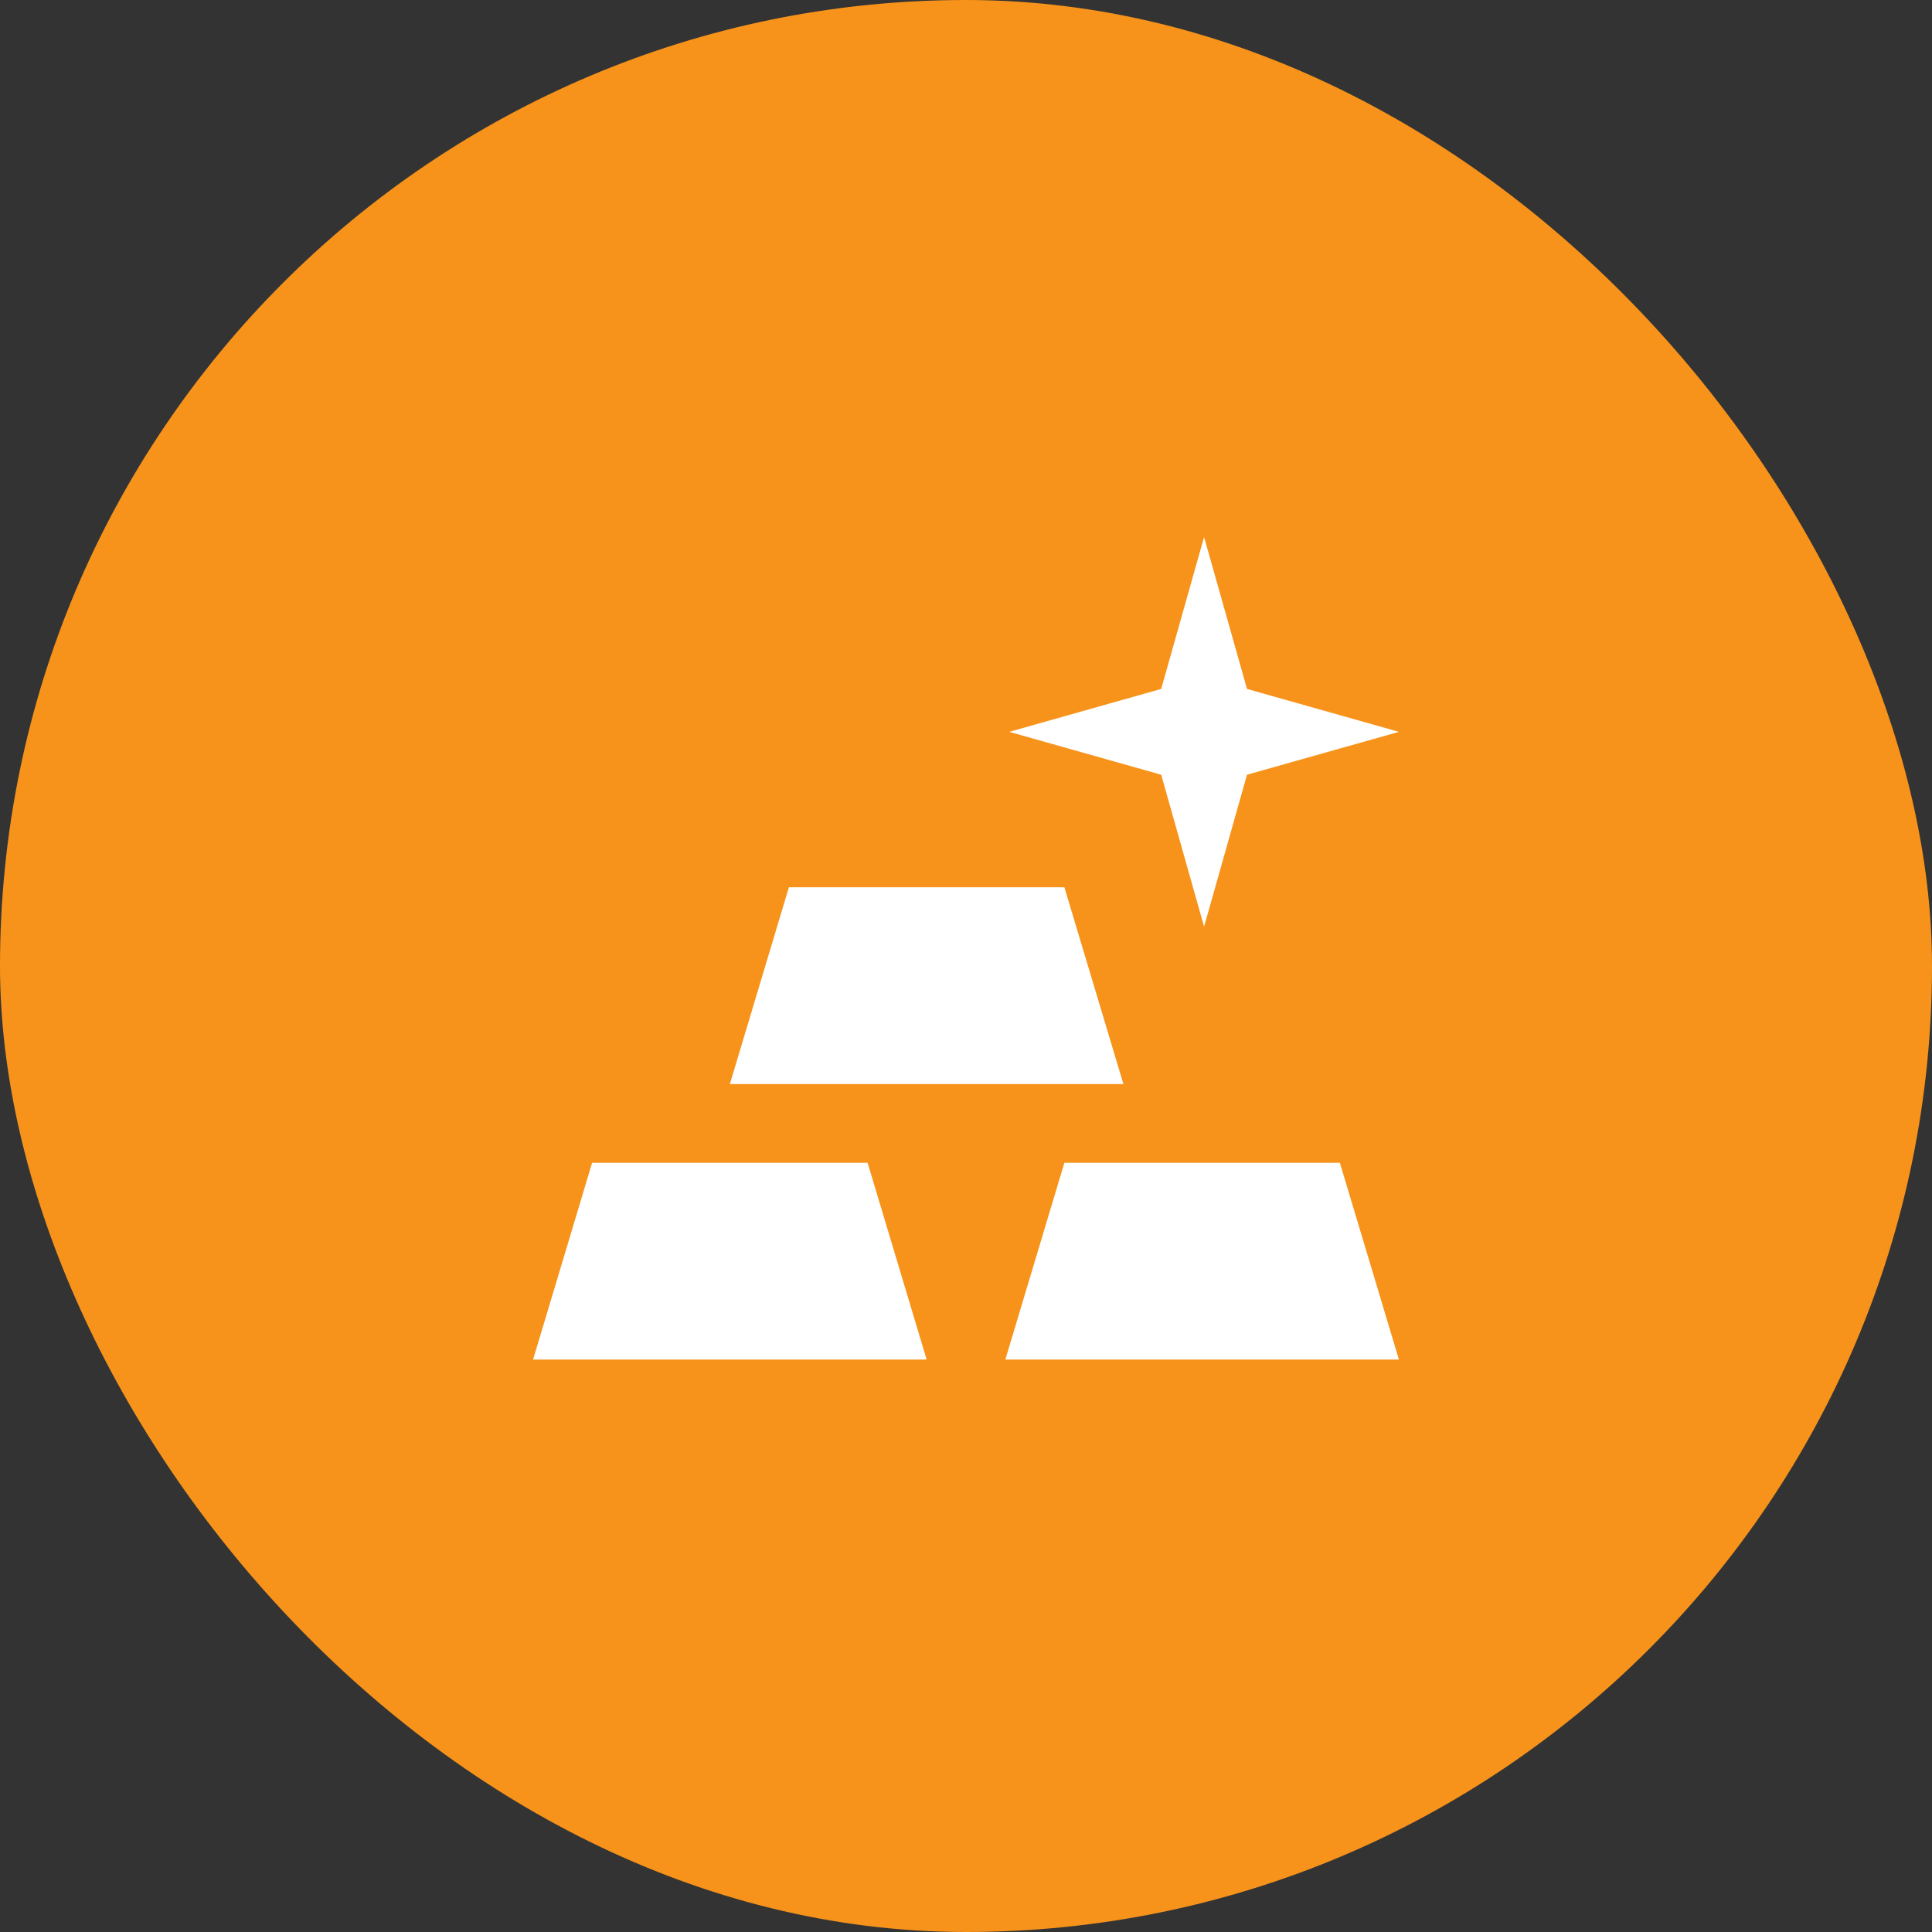 <svg width="90" height="90" viewBox="0 0 90 90" fill="none" xmlns="http://www.w3.org/2000/svg">
<rect x="0" y="0" width="90" height="90" fill="#333333" stroke="none"/>
<rect width="90" height="90" rx="45" fill="#F7931A"/>
<path d="M24.833 63.333L27.583 54.167H40.416L43.166 63.333H24.833ZM46.833 63.333L49.583 54.167H62.416L65.166 63.333H46.833ZM34 50.5L36.75 41.333H49.583L52.333 50.5H34ZM65.166 34.092L58.09 36.09L56.091 43.167L54.093 36.09L47.016 34.092L54.093 32.093L56.091 25.017L58.09 32.093L65.166 34.092Z" fill="white"/>
</svg>
